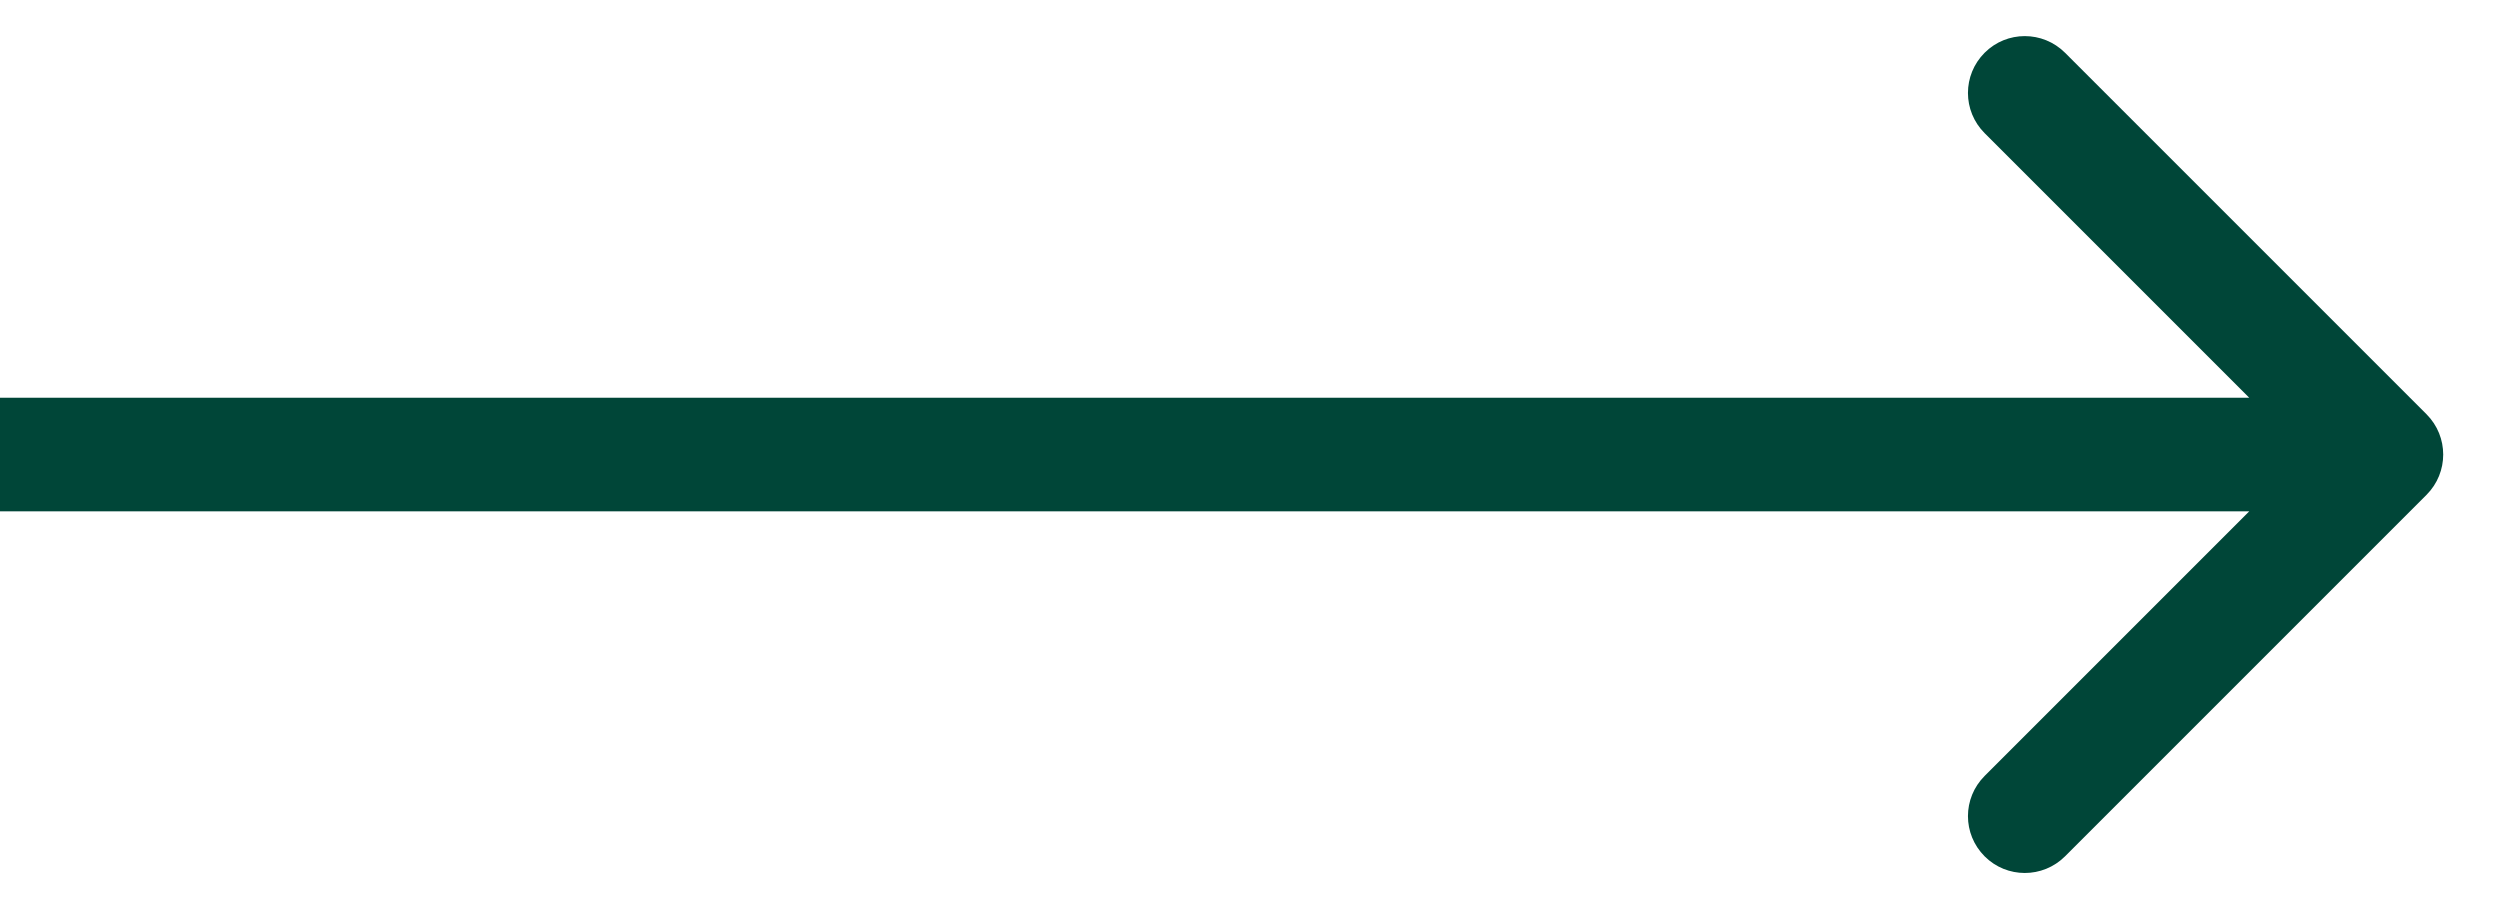 <svg width="22" height="8" viewBox="0 0 22 8" fill="none" xmlns="http://www.w3.org/2000/svg">
<path d="M21.354 4.354C21.549 4.158 21.549 3.842 21.354 3.646L18.172 0.464C17.976 0.269 17.66 0.269 17.465 0.464C17.269 0.66 17.269 0.976 17.465 1.172L20.293 4L17.465 6.828C17.269 7.024 17.269 7.34 17.465 7.536C17.66 7.731 17.976 7.731 18.172 7.536L21.354 4.354ZM21 3.5L-7.15256e-07 3.5V4.5L21 4.5V3.5Z" fill="#004638"/>
</svg>
